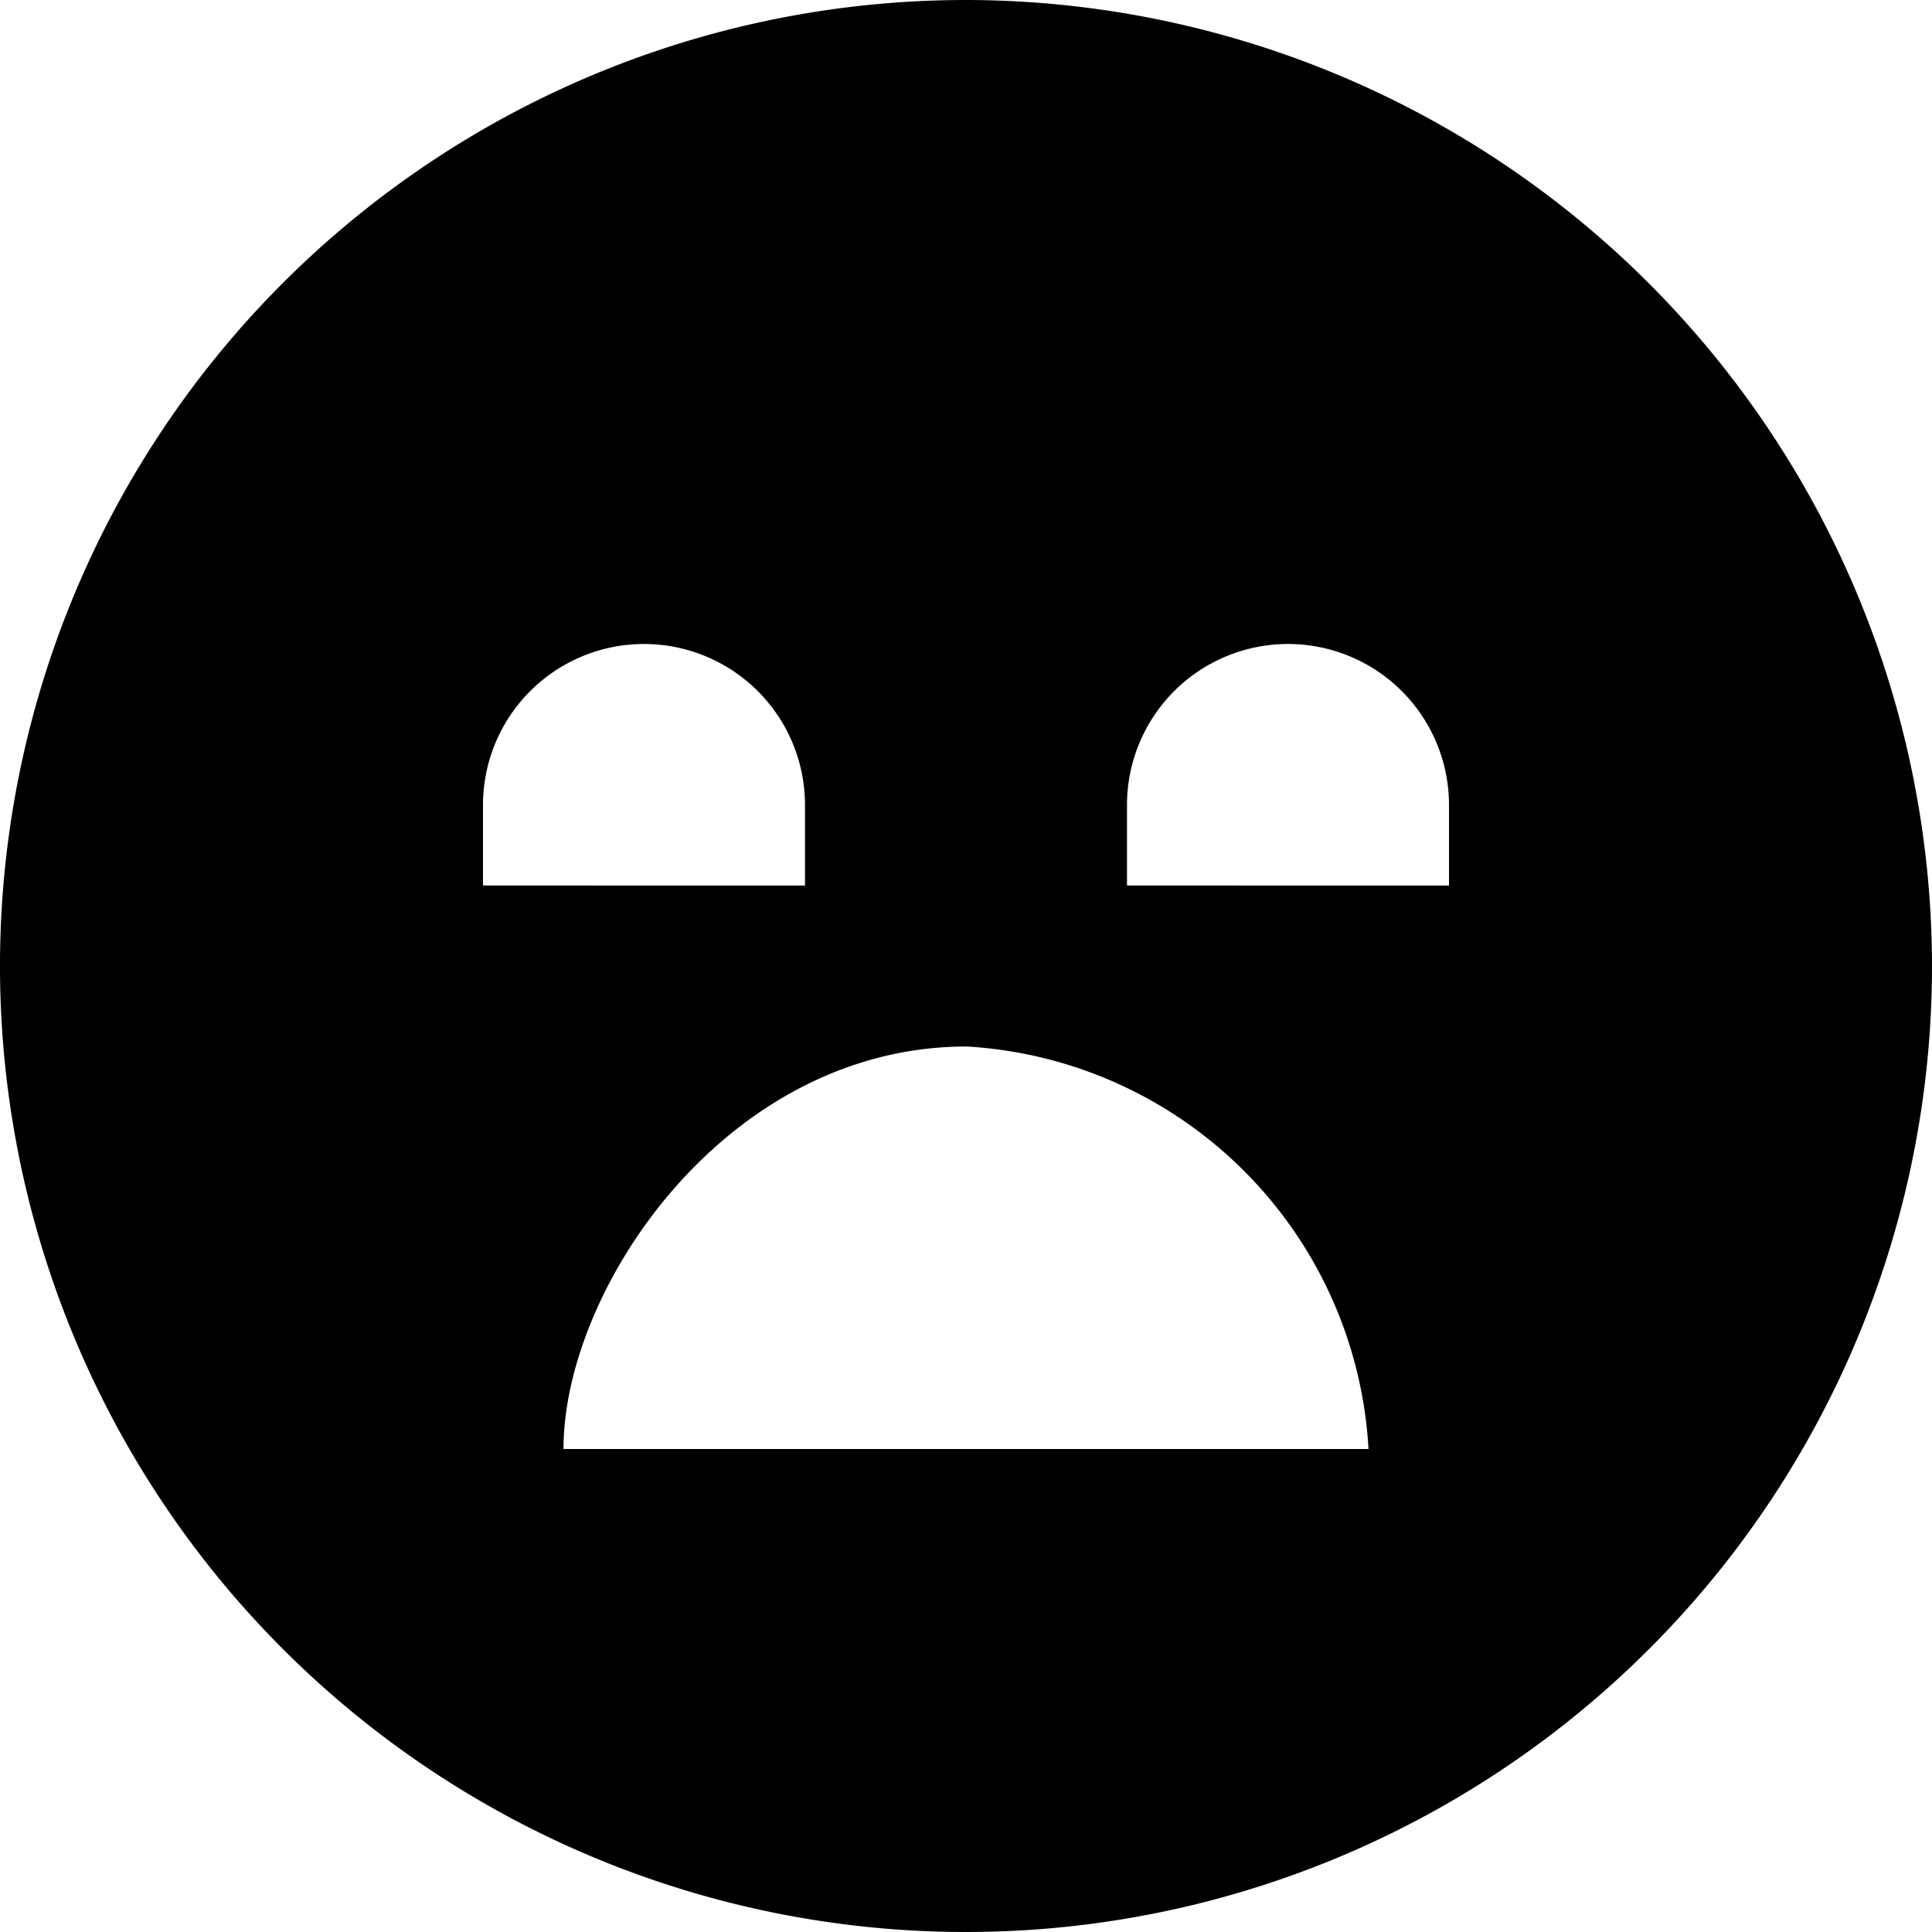 <?xml version="1.0" encoding="UTF-8"?>
<svg xmlns="http://www.w3.org/2000/svg" id="Layer_1" data-name="Layer 1" viewBox="0 0 24 24" width="512" height="512"><path d="M12,0A12,12,0,1,0,24,12,12.013,12.013,0,0,0,12,0ZM6,10a2,2,0,0,1,4,0v1H6Zm11,8H7c0-2,2.028-5,5.007-5A5.307,5.307,0,0,1,17,18Zm-3-7V10a2,2,0,0,1,4,0v1Z"/></svg>
